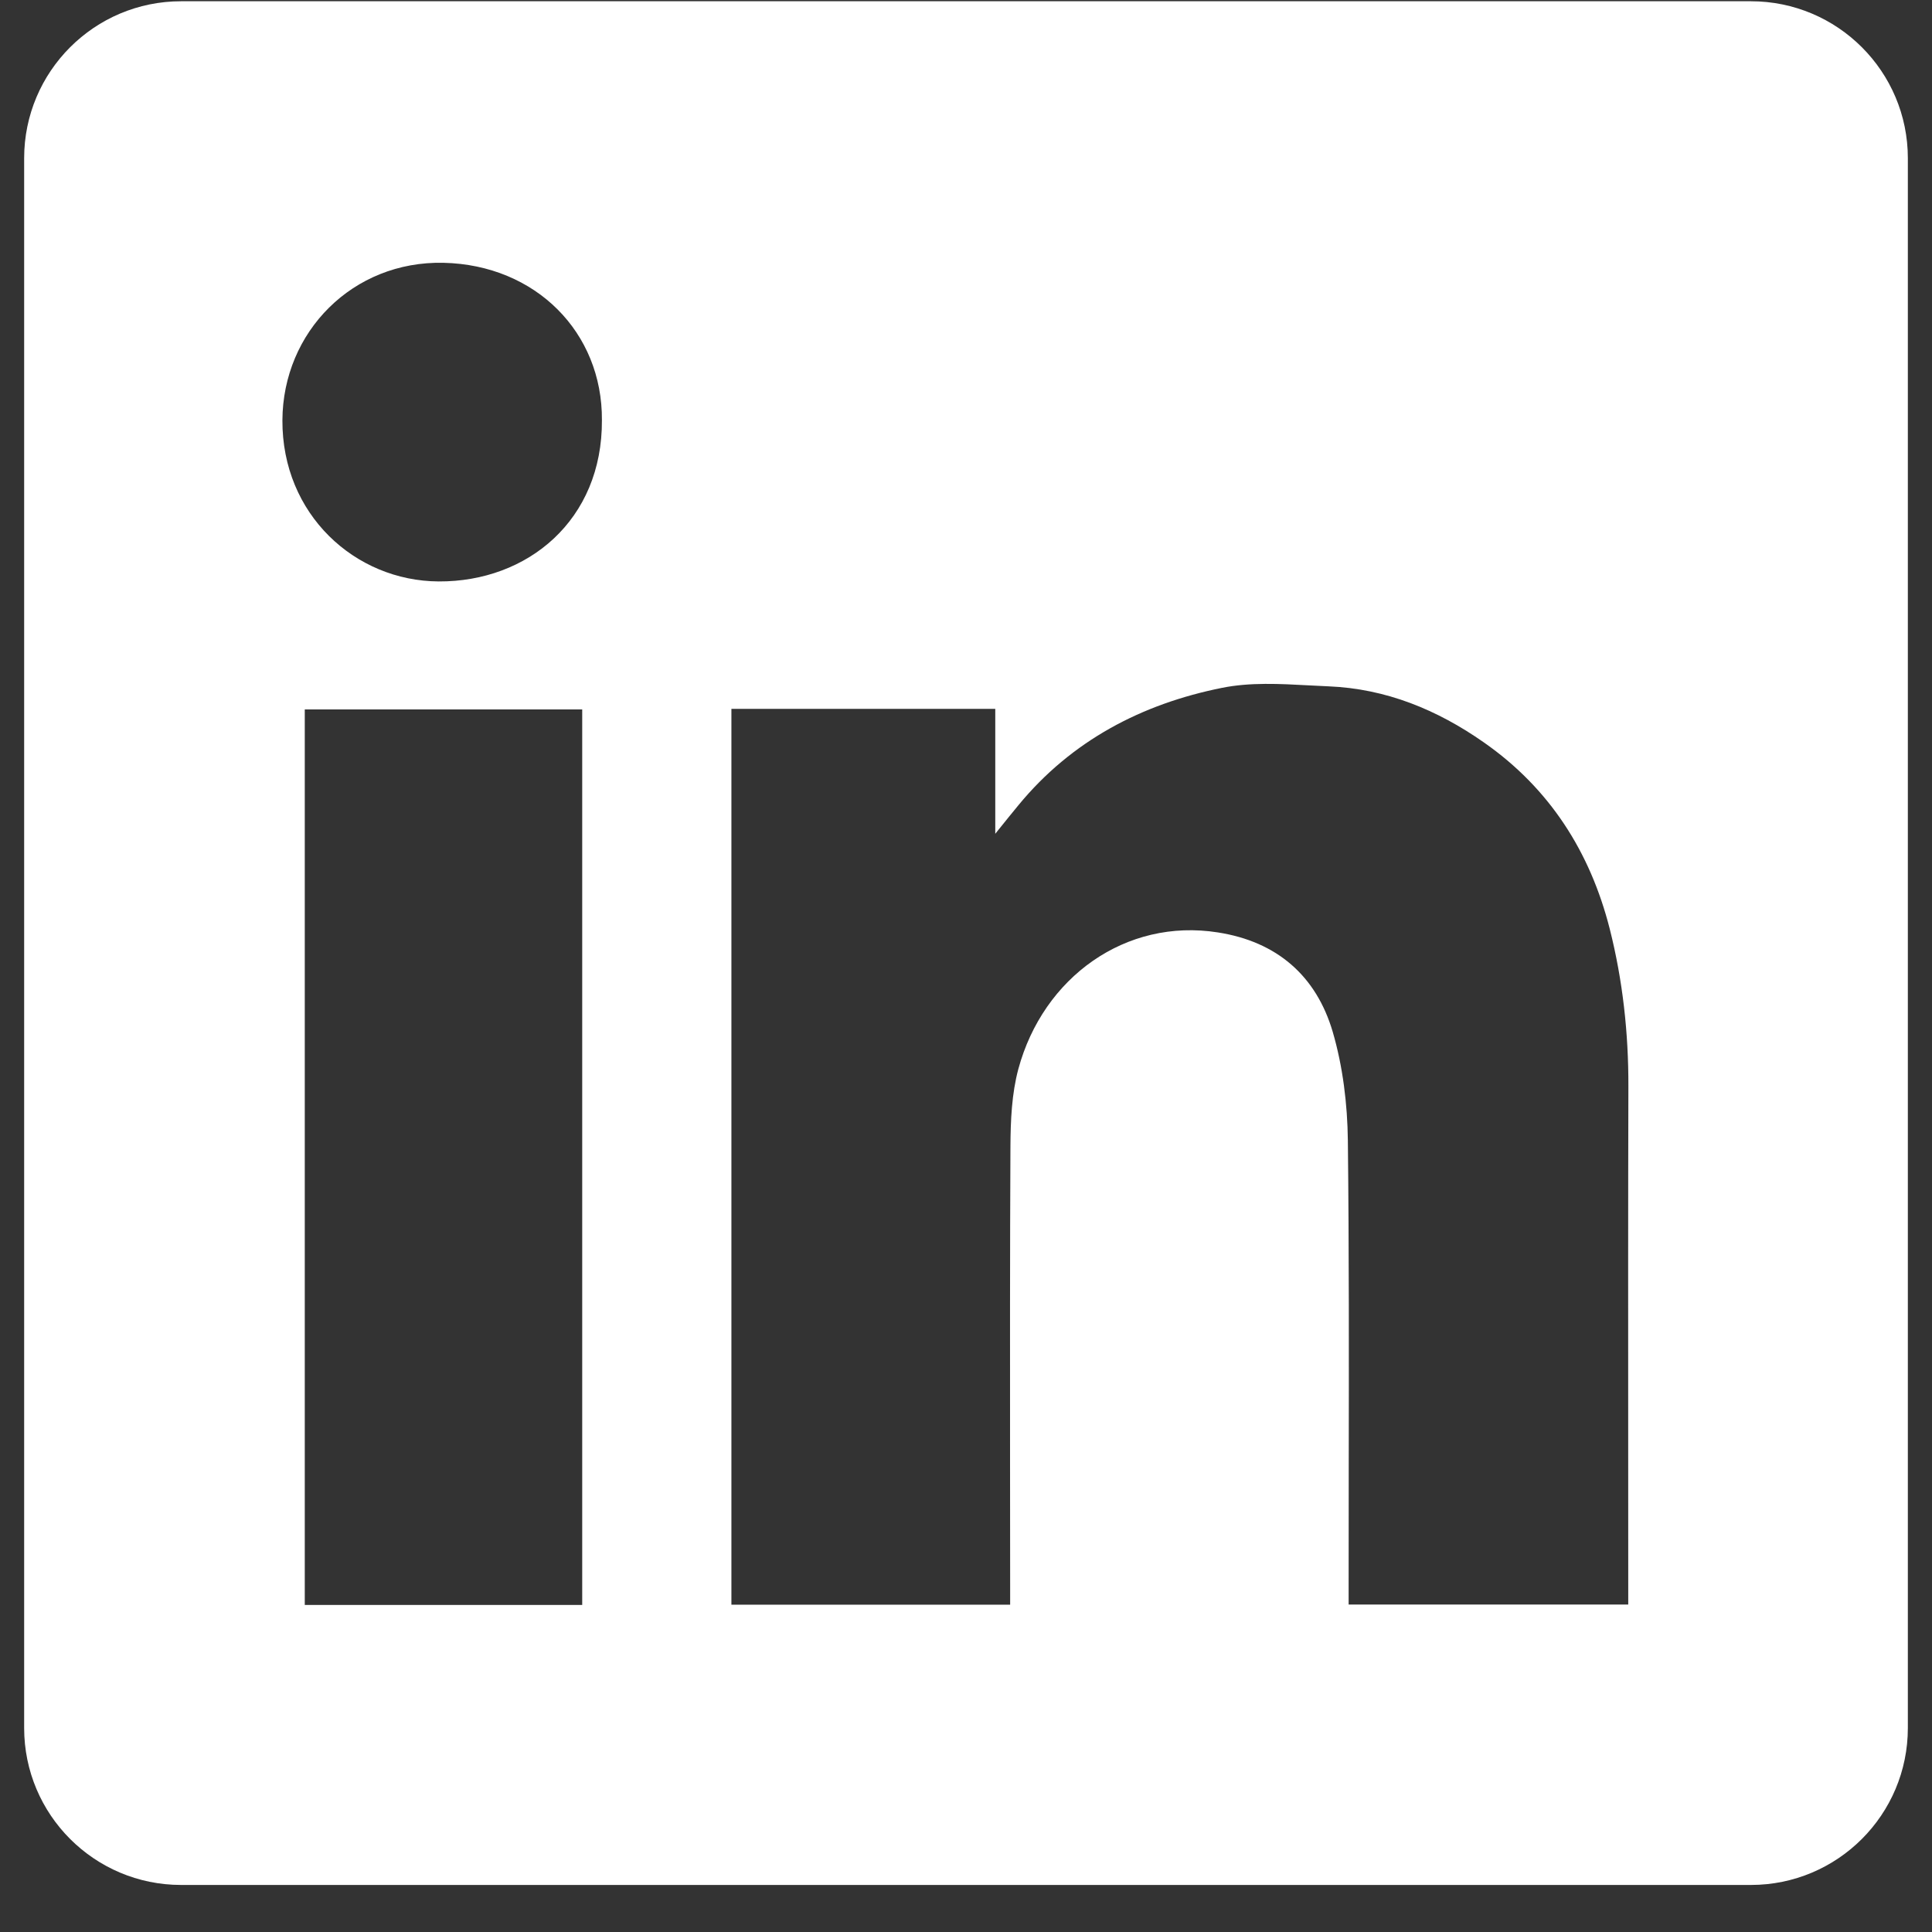 <svg width="40" height="40" viewBox="0 0 40 40" fill="none" xmlns="http://www.w3.org/2000/svg">
<rect x="0" y="0" width="40" height="40" fill="#333333" stroke="none"/>
<path fill-rule="evenodd" clip-rule="evenodd" d="M3.75 0.026C1.955 0.026 0.5 1.481 0.5 3.276V35.776C0.5 37.571 1.955 39.026 3.75 39.026H36.25C38.045 39.026 39.5 37.571 39.5 35.776V3.276C39.5 1.481 38.045 0.026 36.25 0.026H3.75ZM12.462 8.698C12.474 10.77 10.923 12.047 9.083 12.038C7.349 12.029 5.838 10.648 5.847 8.701C5.856 6.87 7.303 5.399 9.183 5.441C11.091 5.484 12.474 6.882 12.462 8.698ZM20.606 14.676H15.146H15.143V33.223H20.914V32.79C20.914 31.967 20.913 31.143 20.912 30.32C20.911 28.123 20.909 25.924 20.92 23.729C20.923 23.195 20.947 22.641 21.084 22.132C21.599 20.231 23.309 19.003 25.216 19.305C26.441 19.496 27.251 20.206 27.592 21.361C27.803 22.083 27.897 22.86 27.906 23.613C27.931 25.883 27.928 28.152 27.924 30.422C27.923 31.224 27.922 32.025 27.922 32.827V33.22H33.711V32.775C33.711 31.795 33.71 30.816 33.71 29.837C33.709 27.39 33.707 24.943 33.714 22.495C33.717 21.389 33.598 20.298 33.327 19.228C32.922 17.638 32.084 16.322 30.722 15.371C29.756 14.694 28.695 14.259 27.51 14.21C27.375 14.204 27.239 14.197 27.103 14.19C26.497 14.157 25.881 14.124 25.301 14.241C23.644 14.573 22.188 15.331 21.087 16.669C20.96 16.822 20.835 16.978 20.648 17.21L20.606 17.263V14.676ZM6.31 33.229H12.054V14.688H6.31V33.229Z" fill="white"/>
</svg>
